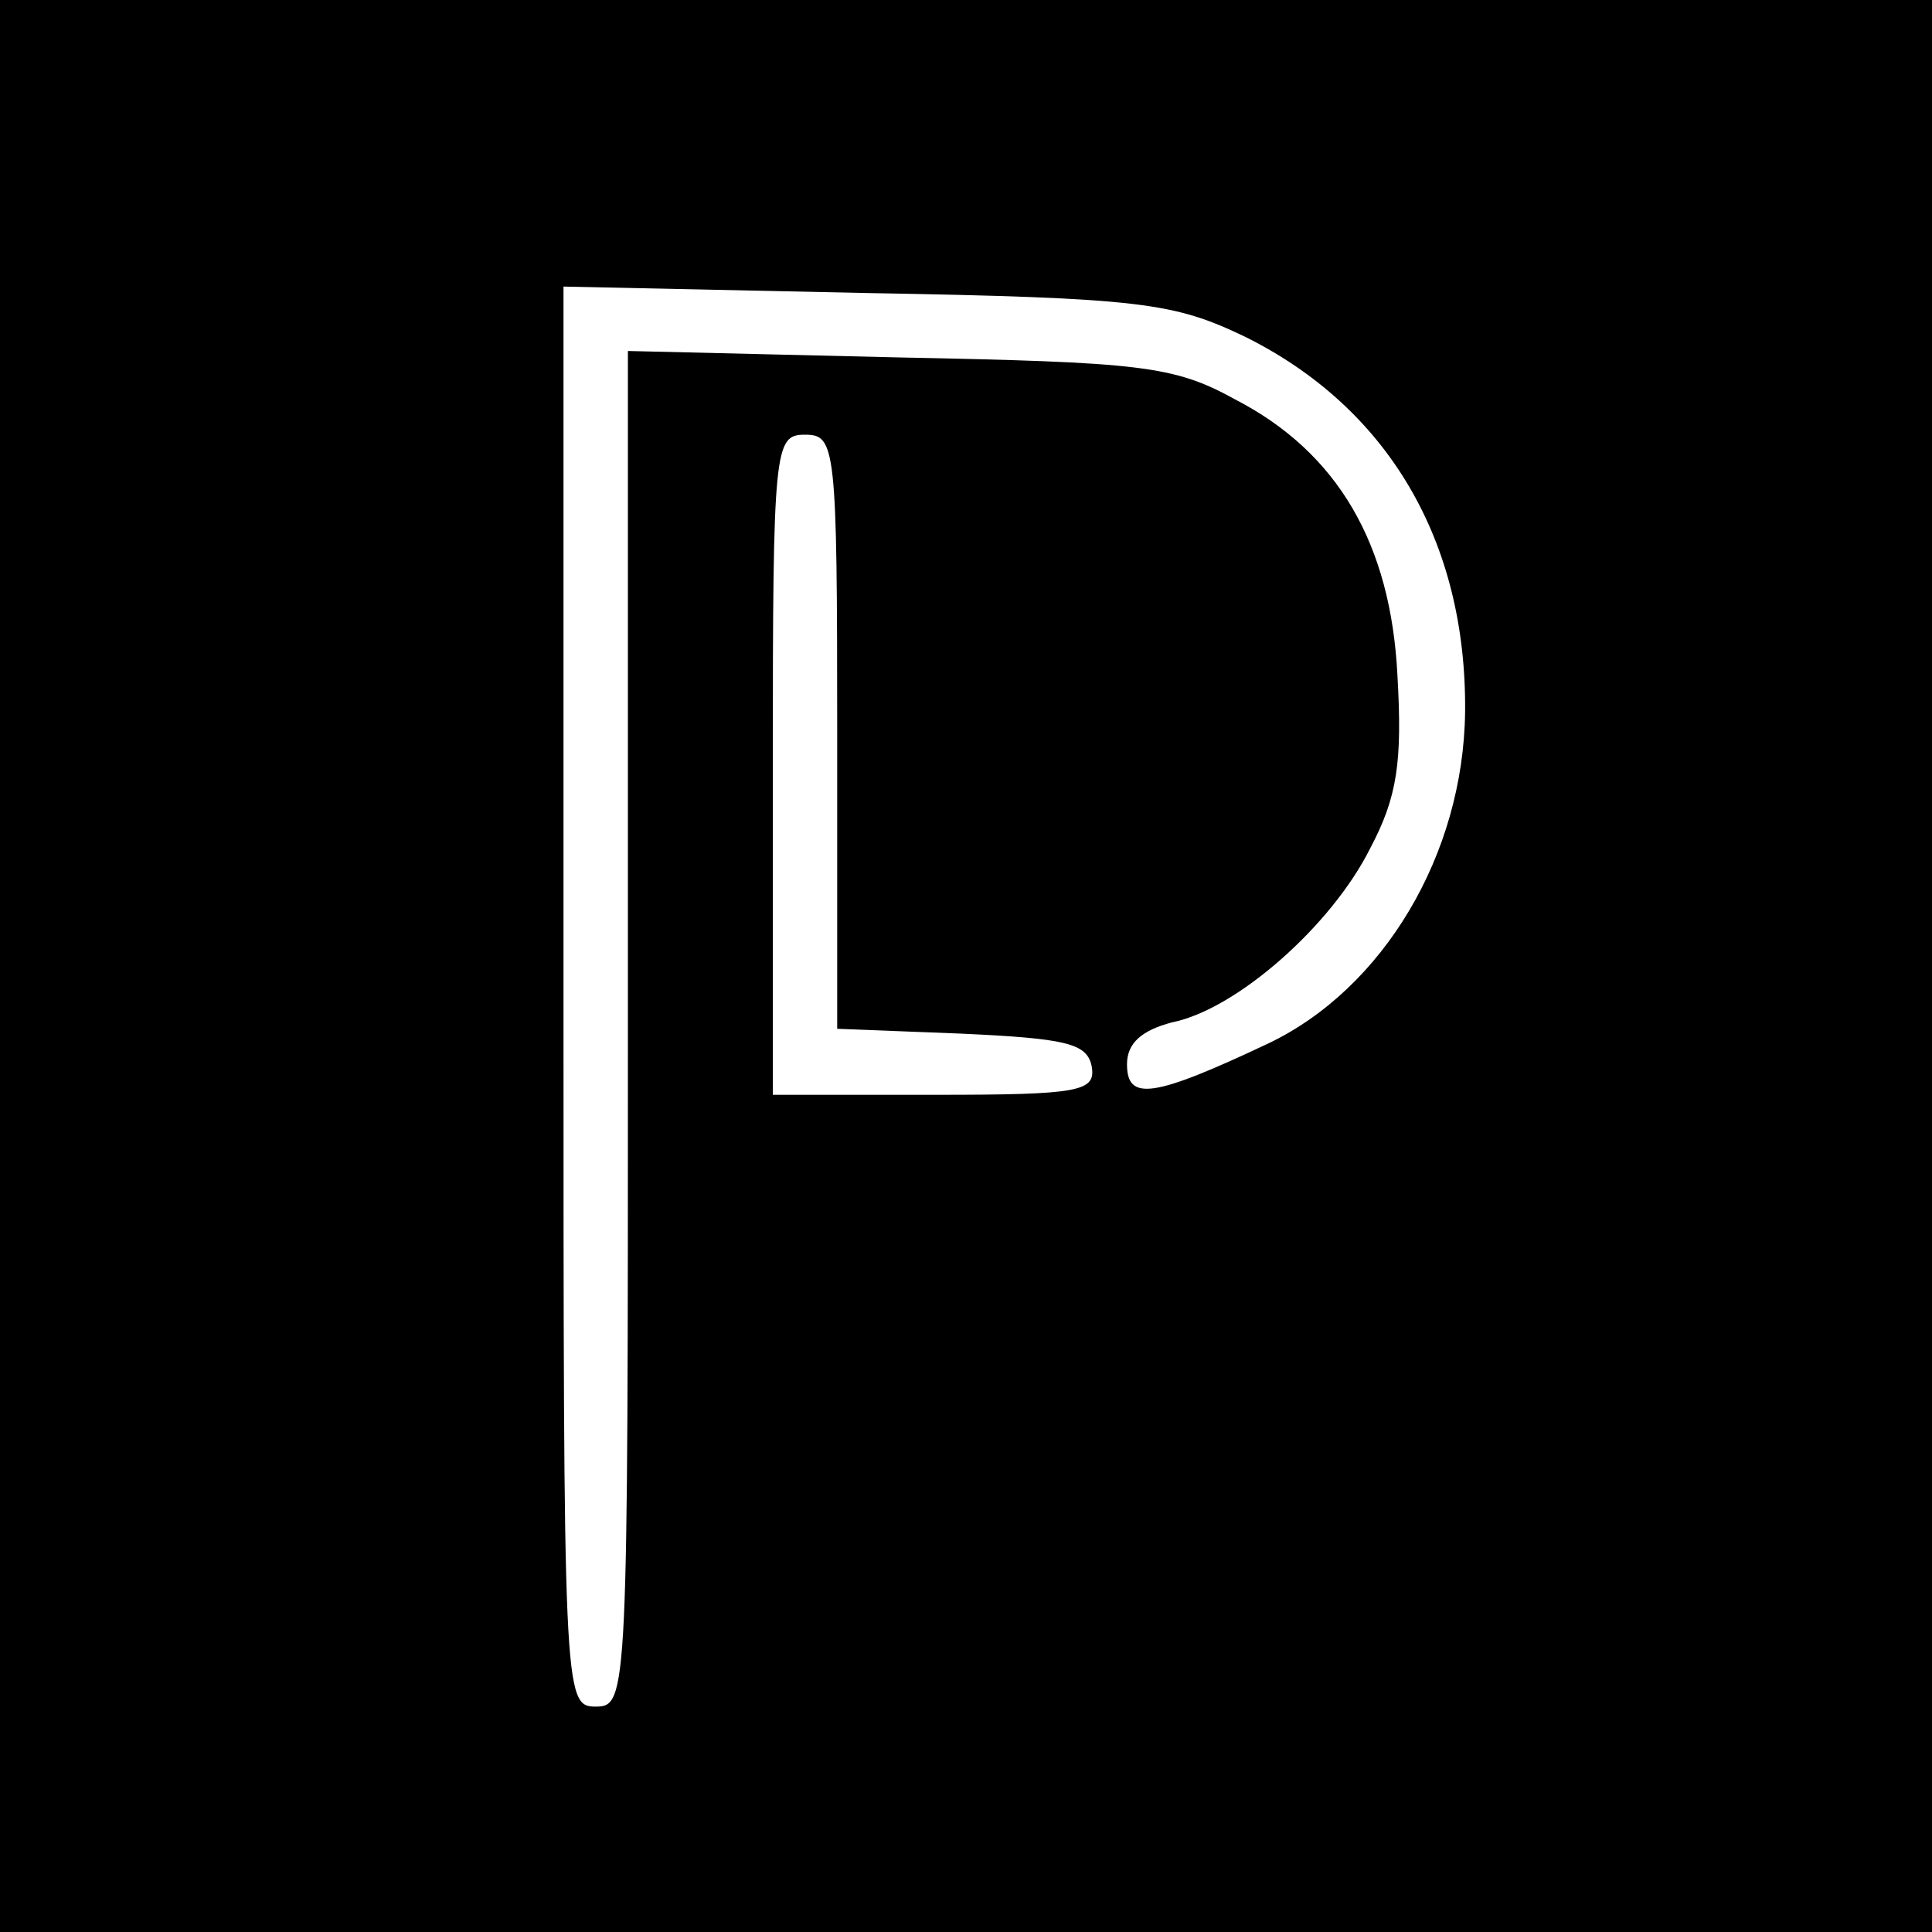 <?xml version="1.0" standalone="no"?>
<!DOCTYPE svg PUBLIC "-//W3C//DTD SVG 20010904//EN"
 "http://www.w3.org/TR/2001/REC-SVG-20010904/DTD/svg10.dtd">
<svg version="1.0" xmlns="http://www.w3.org/2000/svg"
 width="120pt" height="120pt" viewBox="0 0 120 120"
 preserveAspectRatio="xMidYMid meet">
<g transform="translate(0,120) scale(0.1,-0.1)"
fill="#000000" stroke="none">
<path d="M0 600 l0 -600 600 0 600 0 0 600 0 600 -600 0 -600 0 0 -600z m773
391 c89 -44 138 -127 137 -233 -1 -89 -51 -172 -122 -206 -72 -34 -88 -36 -88
-13 0 13 9 21 28 26 40 8 99 60 123 108 17 32 20 54 17 107 -4 82 -37 139
-101 172 -38 21 -59 23 -209 26 l-168 4 0 -421 c0 -414 0 -421 -20 -421 -20 0
-20 7 -20 441 l0 441 188 -4 c171 -3 191 -6 235 -27z m-253 -246 l0 -184 77
-3 c65 -3 78 -6 81 -20 3 -16 -7 -18 -97 -18 l-101 0 0 205 c0 198 1 205 20
205 19 0 20 -7 20 -185z"/>
</g>
</svg>
